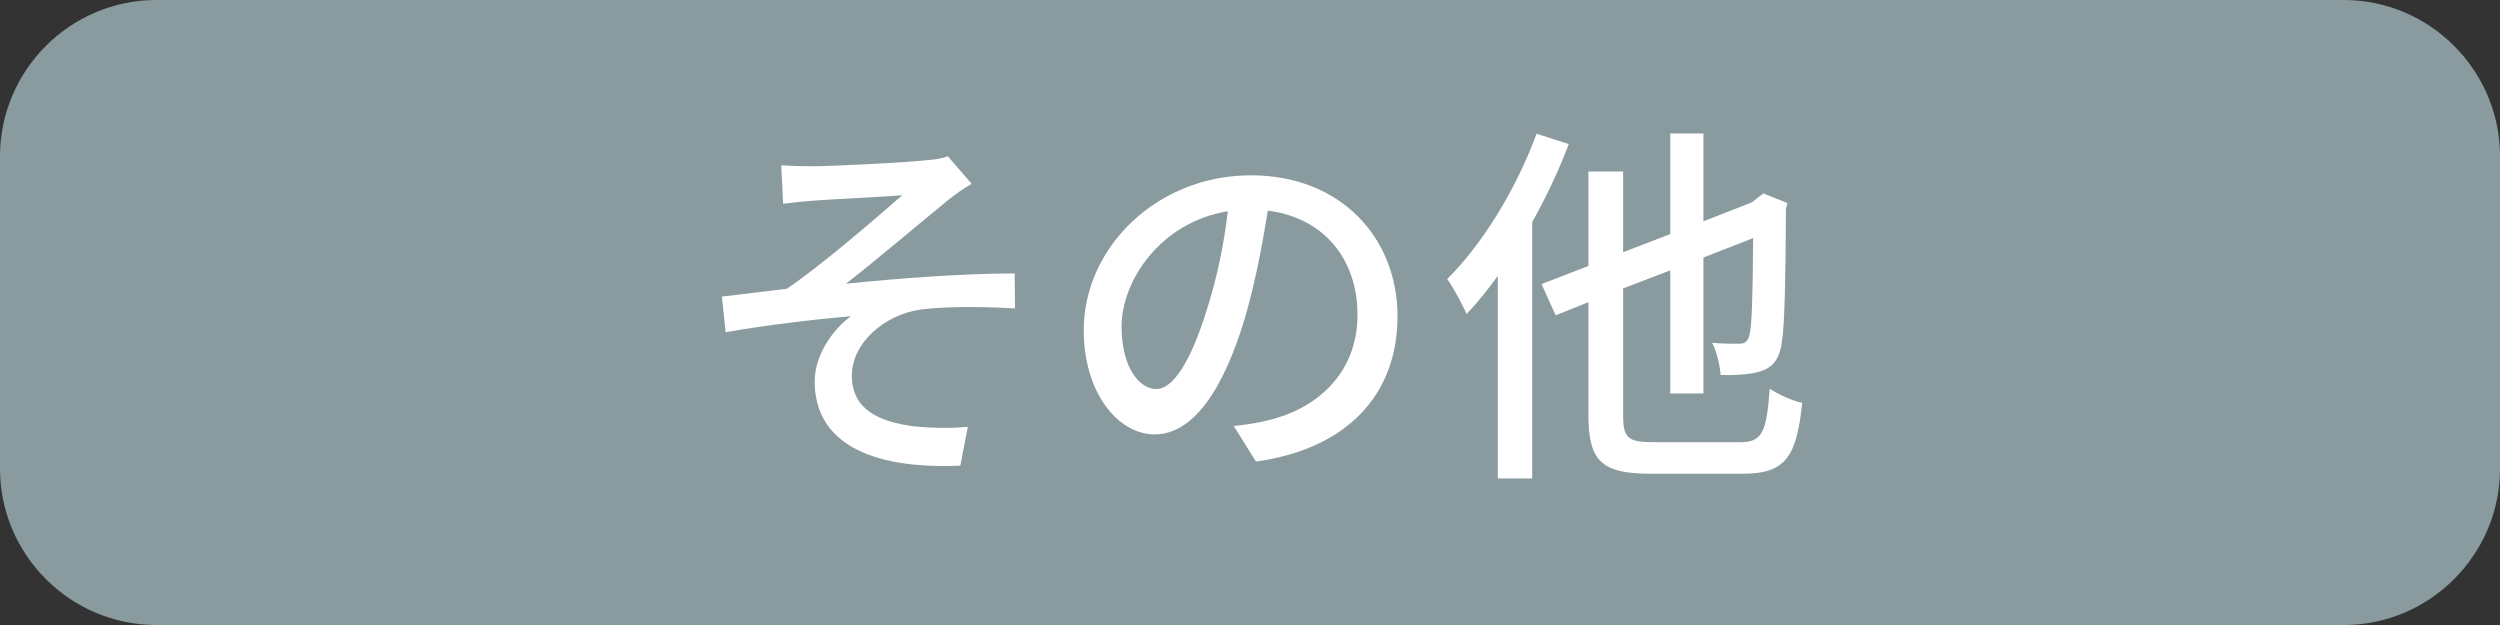 <?xml version="1.0" encoding="utf-8"?>
<!-- Generator: Adobe Illustrator 28.3.0, SVG Export Plug-In . SVG Version: 6.00 Build 0)  -->
<svg version="1.1" id="レイヤー_1" xmlns="http://www.w3.org/2000/svg" xmlns:xlink="http://www.w3.org/1999/xlink" x="0px"
	 y="0px" viewBox="0 0 80 20" style="enable-background:new 0 0 80 20;" xml:space="preserve">
<rect x="0" y="0" width="80" height="20" fill="#333333" stroke="none"/>
<style type="text/css">
	.st0{fill:#0087A7;}
	.st1{fill:#FFFFFF;}
	.st2{fill:#00A14A;}
	.st3{fill:#88CA00;}
	.st4{fill:#00ABE7;}
	.st5{fill:#8A9BA0;}
</style>
<g>
	<path class="st0" d="M80-185c0,2.75-2.25,5-5,5H5c-2.75,0-5-2.25-5-5v-10c0-2.75,2.25-5,5-5h70c2.75,0,5,2.25,5,5V-185z"/>
</g>
<g>
	<path class="st1" d="M19.79-187.53c-1.35,0.4-2.8,0.82-3.92,1.12l-0.24-1.06c0.45-0.11,0.99-0.24,1.57-0.39v-2.62h-1.3v-0.99h1.3
		v-2.46h-1.42v-0.99h3.79v0.99h-1.35v2.46h1.17v0.99h-1.17v2.34c0.48-0.13,0.98-0.27,1.46-0.4L19.79-187.53z M26.55-187.48
		c-0.48,0.36-1.09,0.72-1.57,0.97c0.53,0.42,1.15,0.76,1.82,0.95c-0.25,0.21-0.56,0.62-0.72,0.88c-1.36-0.53-2.45-1.59-3.14-2.91
		l-0.1,0.08v2.82h-1.05v-2c-0.81,0.55-1.71,1.03-2.53,1.34c-0.15-0.23-0.45-0.6-0.66-0.79c1.26-0.4,2.67-1.16,3.66-1.98h-2.08v-2.67
		h5.85v2.67h-2.39c0.19,0.37,0.45,0.72,0.75,1.05c0.46-0.28,1.04-0.71,1.38-1L26.55-187.48z M19.43-192.26h7.36v0.92h-7.36V-192.26z
		 M26.27-192.81h-6.29v-2.57h6.29V-192.81z M21.84-194.59H20.9v0.99h0.94V-194.59z M21.17-188.94h3.83v-1.01h-3.83V-188.94z
		 M23.57-194.59h-0.98v0.99h0.98V-194.59z M25.32-194.59h-0.99v0.99h0.99V-194.59z"/>
	<path class="st1" d="M32.23-188.3c-1.27,0.62-2.66,1.25-3.72,1.75l-0.4-1.11c0.43-0.16,0.98-0.39,1.56-0.63v-3.54h-1.32v-1.05h1.32
		v-2.74h1.04v2.74h1.18v1.05h-1.18v3.08l1.27-0.55L32.23-188.3z M38.15-185.72c0.23,0,0.28-0.13,0.31-1.12
		c0.21,0.17,0.65,0.33,0.93,0.4c-0.1,1.35-0.37,1.69-1.13,1.69h-1.07c-0.98,0-1.19-0.3-1.19-1.27v-1.64h-1.09
		c-0.29,1.47-1.03,2.44-3.25,2.99c-0.11-0.27-0.41-0.74-0.62-0.94c1.91-0.37,2.51-1.04,2.76-2.05h-1.13v-3.68h5.95v3.68h-1.57v1.63
		c0,0.28,0.04,0.31,0.3,0.31H38.15z M39.25-191.91H31.9v-0.92h1.83c-0.07-0.33-0.23-0.75-0.4-1.06l0.53-0.12h-1.62v-0.88h2.73v-0.84
		h1.1v0.84H39v0.88h-1.59l0.52,0.11c-0.22,0.39-0.4,0.77-0.57,1.07h1.89V-191.91z M33.74-189.86h3.8v-0.76h-3.8V-189.86z
		 M33.74-188.39h3.8v-0.77h-3.8V-188.39z M34.36-194.01c0.19,0.35,0.36,0.78,0.42,1.09l-0.37,0.1h2.16l-0.27-0.06
		c0.16-0.31,0.36-0.77,0.48-1.12H34.36z"/>
	<path class="st1" d="M50.99-188.33c-0.35,0.72-0.81,1.35-1.39,1.91c0.3,0.52,0.65,0.8,1.04,0.8c0.33,0,0.45-0.27,0.51-1.28
		c0.19,0.21,0.53,0.4,0.75,0.5c-0.17,1.35-0.48,1.74-1.33,1.74c-0.7,0-1.26-0.41-1.7-1.12c-0.59,0.43-1.24,0.81-1.97,1.1
		c-0.13-0.19-0.4-0.54-0.6-0.72c0.82-0.3,1.54-0.7,2.16-1.21c-0.25-0.6-0.45-1.33-0.6-2.15h-1.64c-0.02,0.21-0.05,0.4-0.07,0.59
		c0.57,0.36,1.21,0.81,1.54,1.13l-0.59,0.77c-0.25-0.25-0.7-0.62-1.15-0.94c-0.25,1.01-0.72,1.88-1.58,2.51
		c-0.14-0.23-0.42-0.59-0.66-0.74c1.07-0.75,1.39-2,1.51-3.33H44.4v-0.6l-0.41,0.58c-0.15-0.37-0.45-1.03-0.74-1.59v5.7h-1.01v-5.08
		c-0.33,1.11-0.72,2.16-1.16,2.85c-0.12-0.29-0.36-0.71-0.52-0.94c0.65-1,1.27-2.79,1.58-4.32h-1.33v-1.03h1.42v-2.55h1.01v2.55
		h1.19v1.03h-1.19v0.52c0.3,0.43,1,1.58,1.24,2h3.21c-0.25-1.76-0.35-3.85-0.36-6.08h0.99c-0.01,0.7,0,1.39,0.01,2.05l0.39-0.53
		c0.08,0.06,0.16,0.12,0.24,0.18c0.25-0.5,0.52-1.15,0.68-1.62l0.87,0.33c-0.34,0.59-0.7,1.27-0.99,1.75
		c0.16,0.16,0.31,0.3,0.42,0.45c0.27-0.46,0.51-0.9,0.69-1.29l0.8,0.37c-0.5,0.82-1.11,1.79-1.67,2.54l1.03-0.07
		c-0.08-0.21-0.17-0.41-0.27-0.59l0.65-0.27c0.31,0.57,0.62,1.29,0.69,1.76l-0.69,0.31c-0.02-0.15-0.07-0.31-0.12-0.48
		c-0.42,0.05-0.83,0.08-1.22,0.13c0.4,0.23,0.88,0.57,1.12,0.82l-0.25,0.24h0.96v0.89h-2.85c0.11,0.53,0.23,1.01,0.37,1.42
		c0.35-0.41,0.63-0.86,0.84-1.33L50.99-188.33z M44.67-191.31c0.25-0.33,0.51-0.71,0.77-1.12c-0.3-0.37-0.81-0.84-1.24-1.18
		l0.45-0.62c0.08,0.06,0.16,0.12,0.24,0.19c0.25-0.52,0.51-1.16,0.68-1.63l0.86,0.34c-0.33,0.59-0.68,1.27-0.98,1.75
		c0.16,0.14,0.3,0.3,0.42,0.43c0.26-0.46,0.51-0.9,0.69-1.29l0.8,0.37c-0.52,0.87-1.17,1.9-1.76,2.69l0.93-0.06
		c-0.07-0.23-0.17-0.46-0.25-0.66l0.65-0.23c0.29,0.55,0.56,1.3,0.62,1.76l-0.7,0.29c-0.01-0.12-0.05-0.25-0.08-0.4
		c-0.83,0.1-1.62,0.18-2.33,0.24l-0.16-0.86L44.67-191.31z M48.86-191.47c0.22-0.28,0.45-0.62,0.68-0.96
		c-0.29-0.35-0.75-0.8-1.17-1.13c0.04,1.45,0.14,2.76,0.31,3.9h1.36c-0.24-0.21-0.54-0.43-0.81-0.59l0.51-0.47l-1.09,0.12
		l-0.17-0.83L48.86-191.47z"/>
	<path class="st1" d="M61.04-190.1c0.88,0.76,2.16,1.39,3.49,1.71c-0.24,0.21-0.56,0.6-0.71,0.88c-0.23-0.06-0.45-0.13-0.66-0.22
		v3.03h-1.04v-0.39h-1.87v0.42h-0.99v-3.96h2.08c-0.66-0.42-1.25-0.93-1.71-1.48h-1.68c-0.52,0.57-1.15,1.06-1.83,1.48h2.12v3.92
		h-1.04v-0.39h-1.83v0.42h-1v-3.09c-0.21,0.08-0.41,0.17-0.63,0.24c-0.14-0.25-0.47-0.66-0.69-0.87c1.29-0.42,2.41-0.99,3.32-1.73
		h-2.97v-0.99h3.96c0.21-0.25,0.37-0.52,0.53-0.8h-3.71v-3.38h3.98v2.99l1.01,0.34c-0.13,0.29-0.29,0.58-0.46,0.85h5.46v0.99H61.04z
		 M57.08-194.36h-1.88v1.58h1.88V-194.36z M57.18-187.69h-1.83v1.67h1.83V-187.69z M63.36-191.89h-4v-3.38h4V-191.89z M62.11-186.02
		v-1.67h-1.87v1.67H62.11z M62.29-194.36h-1.9v1.58h1.9V-194.36z"/>
</g>
<g>
	<path class="st2" d="M80-135c0,2.75-2.25,5-5,5H5c-2.75,0-5-2.25-5-5v-10c0-2.75,2.25-5,5-5h70c2.75,0,5,2.25,5,5V-135z"/>
</g>
<g>
	<path class="st1" d="M19.71-145.4c-0.33,0.81-0.74,1.63-1.18,2.4v8.28h-1.06v-6.66c-0.39,0.52-0.78,0.99-1.18,1.4
		c-0.11-0.25-0.43-0.86-0.62-1.13c1.18-1.11,2.32-2.85,2.99-4.62L19.71-145.4z M27.01-136.16v1.07h-7.75v-1.07h3.36v-2.74h-2.67
		v-1.06h2.67v-2.39h-3.07v-1.07h3.81c-0.6-0.51-1.53-1.13-2.28-1.57l0.74-0.8c0.89,0.48,2.09,1.24,2.68,1.77l-0.53,0.59h2.86v1.07
		h-3.08v2.39h2.73v1.06h-2.73v2.74H27.01z"/>
	<path class="st1" d="M37.01-135.87c0.68,0,0.79-0.28,0.87-1.74c0.27,0.21,0.78,0.4,1.12,0.46c-0.18,1.86-0.53,2.39-1.92,2.39h-2.51
		c-1.56,0-1.99-0.37-1.99-1.71v-1.88l-4.1,0.45l-0.15-1.07l4.25-0.46v-1.53c-0.92,0.17-1.85,0.3-2.74,0.41
		c-0.04-0.28-0.21-0.71-0.34-0.96c2.37-0.33,5.01-0.86,6.52-1.53l0.89,0.92c-0.88,0.36-1.97,0.68-3.11,0.93v1.64l5.06-0.54
		l0.13,1.05l-5.19,0.57v2.02c0,0.53,0.13,0.62,0.86,0.62H37.01z M29.76-141.92h-1.13v-2.68h4.43v-1.16h1.19v1.16h4.51v2.68h-1.19
		v-1.62h-7.81V-141.92z"/>
	<path class="st1" d="M50.81-138.33c-0.35,0.72-0.81,1.35-1.39,1.91c0.3,0.52,0.65,0.8,1.04,0.8c0.33,0,0.45-0.27,0.51-1.28
		c0.19,0.21,0.53,0.4,0.75,0.5c-0.17,1.35-0.48,1.74-1.33,1.74c-0.7,0-1.26-0.41-1.7-1.12c-0.59,0.43-1.24,0.81-1.97,1.1
		c-0.13-0.19-0.4-0.54-0.6-0.72c0.82-0.3,1.54-0.7,2.16-1.21c-0.25-0.6-0.45-1.33-0.6-2.15h-1.64c-0.02,0.21-0.05,0.4-0.07,0.59
		c0.57,0.36,1.21,0.81,1.54,1.13l-0.59,0.77c-0.25-0.25-0.7-0.62-1.15-0.94c-0.25,1.01-0.72,1.88-1.58,2.51
		c-0.14-0.23-0.42-0.59-0.66-0.74c1.07-0.75,1.39-2,1.51-3.33h-0.81v-0.6l-0.41,0.58c-0.15-0.37-0.45-1.03-0.74-1.59v5.7h-1.01
		v-5.08c-0.33,1.11-0.72,2.16-1.16,2.85c-0.12-0.29-0.36-0.71-0.52-0.94c0.65-1,1.27-2.79,1.58-4.32h-1.33v-1.03h1.42v-2.55h1.01
		v2.55h1.19v1.03h-1.19v0.52c0.3,0.43,1,1.58,1.24,2h3.21c-0.25-1.76-0.35-3.85-0.36-6.08h0.99c-0.01,0.7,0,1.39,0.01,2.05
		l0.39-0.53c0.08,0.06,0.16,0.12,0.24,0.18c0.25-0.5,0.52-1.15,0.68-1.62l0.87,0.33c-0.34,0.59-0.7,1.27-0.99,1.75
		c0.16,0.16,0.31,0.3,0.42,0.45c0.27-0.46,0.51-0.9,0.69-1.29l0.8,0.37c-0.5,0.82-1.11,1.79-1.67,2.54l1.03-0.07
		c-0.08-0.21-0.17-0.41-0.27-0.59l0.65-0.27c0.31,0.57,0.62,1.29,0.69,1.76L51-140.38c-0.02-0.15-0.07-0.31-0.12-0.48
		c-0.42,0.05-0.83,0.08-1.22,0.13c0.4,0.23,0.88,0.57,1.12,0.82l-0.25,0.24h0.96v0.89h-2.85c0.11,0.53,0.23,1.01,0.37,1.42
		c0.35-0.41,0.63-0.86,0.84-1.33L50.81-138.33z M44.48-141.31c0.25-0.33,0.51-0.71,0.77-1.12c-0.3-0.37-0.81-0.84-1.24-1.18
		l0.45-0.62c0.08,0.06,0.16,0.12,0.24,0.19c0.25-0.52,0.51-1.16,0.68-1.63l0.86,0.34c-0.33,0.59-0.68,1.27-0.98,1.75
		c0.16,0.14,0.3,0.3,0.42,0.43c0.26-0.46,0.51-0.9,0.69-1.29l0.8,0.37c-0.52,0.87-1.17,1.9-1.76,2.69l0.93-0.06
		c-0.07-0.23-0.17-0.46-0.25-0.66l0.65-0.23c0.29,0.55,0.56,1.3,0.62,1.76l-0.7,0.29c-0.01-0.12-0.05-0.25-0.08-0.4
		c-0.83,0.1-1.62,0.18-2.33,0.24l-0.16-0.86L44.48-141.31z M48.67-141.47c0.22-0.28,0.45-0.62,0.68-0.96
		c-0.29-0.35-0.75-0.8-1.17-1.13c0.04,1.45,0.14,2.76,0.31,3.9h1.36c-0.24-0.21-0.54-0.43-0.81-0.59l0.51-0.47l-1.09,0.12
		l-0.17-0.83L48.67-141.47z"/>
	<path class="st1" d="M60.85-140.1c0.88,0.76,2.16,1.39,3.49,1.71c-0.24,0.21-0.56,0.6-0.71,0.88c-0.23-0.06-0.45-0.13-0.66-0.22
		v3.03h-1.04v-0.39h-1.87v0.42h-0.99v-3.96h2.08c-0.66-0.42-1.25-0.93-1.71-1.48h-1.68c-0.52,0.57-1.15,1.06-1.83,1.48h2.12v3.92H57
		v-0.39h-1.83v0.42h-1v-3.09c-0.21,0.08-0.41,0.17-0.63,0.24c-0.14-0.25-0.47-0.66-0.69-0.87c1.29-0.42,2.41-0.99,3.32-1.73H53.2
		v-0.99h3.96c0.21-0.25,0.37-0.52,0.53-0.8h-3.71v-3.38h3.98v2.99l1.01,0.34c-0.13,0.29-0.29,0.58-0.46,0.85h5.46v0.99H60.85z
		 M56.89-144.36h-1.88v1.58h1.88V-144.36z M57-137.69h-1.83v1.67H57V-137.69z M63.18-141.89h-4v-3.38h4V-141.89z M61.92-136.02
		v-1.67h-1.87v1.67H61.92z M62.1-144.36h-1.9v1.58h1.9V-144.36z"/>
</g>
<g>
	<path class="st3" d="M80-85c0,2.75-2.25,5-5,5H5c-2.75,0-5-2.25-5-5v-10c0-2.75,2.25-5,5-5h70c2.75,0,5,2.25,5,5V-85z"/>
</g>
<g>
	<path class="st1" d="M33.45-87.52h-1.42v1.54c0,0.62-0.15,0.94-0.58,1.11c-0.43,0.18-1.11,0.19-2.14,0.19
		c-0.06-0.3-0.24-0.79-0.41-1.06c0.74,0.02,1.52,0.01,1.71,0.01c0.23-0.01,0.3-0.07,0.3-0.26v-1.53h-6.07v2.85h-1.11v-2.85h-1.39
		v-1.04h1.39v-4.47h3.55v-1.01h-4.48v-1.04h10.17v1.04H28.4v1.01h3.63v4.47h1.42V-87.52z M24.85-92.01v1.23h2.44v-1.23H24.85z
		 M24.85-88.56h2.44v-1.27h-2.44V-88.56z M28.4-92.01v1.23h2.52v-1.23H28.4z M30.92-88.56v-1.27H28.4v1.27H30.92z"/>
	<path class="st1" d="M44.25-87.31c0.39,0,0.74-0.05,1.05-0.08v1.38c-0.33-0.04-0.8-0.05-1.05-0.05h-7.97
		c-0.35,0-0.74,0.01-1.12,0.05v-1.38c0.36,0.06,0.77,0.08,1.12,0.08h3.25v-5.27h-2.55c-0.27,0-0.76,0.01-1.06,0.05v-1.32
		c0.31,0.04,0.78,0.06,1.06,0.06h6.6c0.38,0,0.76-0.02,1.09-0.06v1.32c-0.34-0.04-0.74-0.05-1.09-0.05h-2.74v5.27H44.25z"/>
	<path class="st1" d="M52.78-86.47c0,0.45,0.04,1.05,0.06,1.42h-1.38c0.05-0.35,0.08-0.98,0.08-1.42c0-0.65,0-1.62,0.01-2.39
		c-1.12,0.63-2.44,1.15-3.92,1.59l-0.74-1.12c2.32-0.53,3.84-1.34,4.91-2.04c1.01-0.65,1.88-1.48,2.27-2.03h-4.73
		c-0.43,0-1.15,0.02-1.52,0.05v-1.25c0.41,0.05,1.09,0.07,1.5,0.07h2.25v-0.71c0-0.36-0.02-0.81-0.07-1.09h1.38
		c-0.04,0.28-0.07,0.74-0.07,1.09v0.71h1.76c0.31,0,0.63-0.02,0.86-0.1l0.8,0.76c-0.25,0.27-0.57,0.59-0.79,0.84
		c-0.62,0.71-1.59,1.69-2.66,2.45V-86.47z M54.51-89.91c1.12,0.6,1.76,0.97,2.91,1.74l-0.8,1.05c-1.05-0.8-1.81-1.29-2.9-1.88
		L54.51-89.91z"/>
</g>
<g>
	<path class="st4" d="M80-35c0,2.75-2.25,5-5,5H5c-2.75,0-5-2.25-5-5v-10c0-2.75,2.25-5,5-5h70c2.75,0,5,2.25,5,5V-35z"/>
</g>
<g>
	<path class="st1" d="M14.18-40.73c-0.7,0.56-1.59,1.15-2.35,1.57c0.71,1.17,1.68,2.09,2.91,2.59c-0.27,0.23-0.62,0.66-0.78,0.98
		c-2.22-1.07-3.52-3.33-4.25-6.16H9.68c-0.33,0.28-0.71,0.54-1.11,0.77c2.28,1.99,2.23,5.02,1.06,5.87
		c-0.42,0.34-0.77,0.45-1.35,0.45c-0.3,0-0.66-0.01-1.04-0.04c-0.02-0.3-0.12-0.75-0.31-1.07c0.43,0.05,0.83,0.06,1.12,0.06
		c0.31,0,0.57-0.02,0.8-0.24c0.36-0.27,0.54-0.99,0.4-1.85c-1.32,1.03-3.21,2.03-4.8,2.56c-0.15-0.27-0.37-0.69-0.59-0.93
		c1.77-0.46,3.9-1.52,5.09-2.59c-0.1-0.21-0.21-0.41-0.33-0.62c-1.03,0.71-2.57,1.48-3.78,1.92c-0.12-0.27-0.36-0.64-0.57-0.87
		c1.24-0.33,2.91-1.05,3.83-1.73c-0.13-0.14-0.28-0.29-0.45-0.42c-0.93,0.45-1.96,0.81-2.91,1.07c-0.11-0.21-0.41-0.68-0.59-0.87
		c1.38-0.31,2.86-0.82,3.96-1.47H5.89v-0.97h6.6v0.97h-1.77c0.17,0.6,0.39,1.2,0.64,1.74c0.69-0.45,1.45-1.01,1.94-1.47L14.18-40.73
		z M5.34-42.24H4.23v-2.51h4.39v-1.01h1.16v1.01h4.47v2.51h-1.13v-1.48H5.34V-42.24z"/>
	<path class="st1" d="M18.01-41.2c0,1.88-0.15,4.7-1.1,6.54c-0.21-0.19-0.69-0.51-0.94-0.63c0.88-1.71,0.95-4.18,0.95-5.91v-3.5
		h4.44v-1.06h1.17v1.06h4.47v1h-8.99V-41.2z M21.72-40.19c-0.22,1.47-0.62,2.64-1.17,3.56c0.83,0.63,1.94,0.78,3.28,0.78
		c0.5,0,2.79,0,3.42-0.01c-0.15,0.24-0.3,0.71-0.36,1h-3.09c-1.62,0-2.87-0.21-3.81-0.98c-0.43,0.51-0.92,0.89-1.46,1.2
		c-0.16-0.22-0.51-0.62-0.71-0.77c0.57-0.28,1.06-0.66,1.48-1.16c-0.37-0.51-0.69-1.18-0.93-2.03l0.83-0.28
		c0.17,0.62,0.39,1.1,0.65,1.5c0.34-0.59,0.59-1.3,0.76-2.12h-1.15l-0.23,0.36l-0.89-0.28c0.51-0.81,1.07-1.8,1.51-2.6H18.4v-0.92
		h2.02l0.17-0.05l0.71,0.24c-0.36,0.7-0.83,1.54-1.32,2.37h0.95l0.18-0.02L21.72-40.19z M24.91-39.56v1.71h1.86v0.95h-4.61v-0.95
		h1.71v-1.71h-1.96v-0.97h1.96v-1.28c-0.54,0.07-1.09,0.15-1.59,0.19c-0.04-0.23-0.17-0.58-0.29-0.8c1.41-0.17,3.03-0.46,3.95-0.81
		l0.75,0.75c-0.51,0.19-1.12,0.35-1.77,0.48v1.46h2.1v0.97H24.91z"/>
	<path class="st1" d="M38.89-36.1c0,0.65-0.16,0.99-0.59,1.16c-0.45,0.18-1.15,0.21-2.26,0.19c-0.05-0.3-0.23-0.8-0.37-1.09
		c0.77,0.04,1.57,0.02,1.8,0.02c0.22,0,0.3-0.07,0.3-0.3v-2.16h-2.92v3.45h-1.12v-3.45h-2.78c-0.19,1.33-0.63,2.68-1.51,3.66
		c-0.17-0.22-0.63-0.6-0.88-0.74c1.32-1.46,1.44-3.6,1.44-5.3v-4.3h8.9V-36.1z M33.72-39.33v-1.79H31.1v0.48
		c0,0.41-0.01,0.86-0.05,1.3H33.72z M31.1-43.87v1.7h2.62v-1.7H31.1z M37.76-43.87h-2.92v1.7h2.92V-43.87z M37.76-39.33v-1.79h-2.92
		v1.79H37.76z"/>
	<path class="st1" d="M49.43-41.2c0,1.04,0.41,4.03,2.63,5.55c-0.18,0.23-0.52,0.7-0.69,0.98c-1.7-1.16-2.37-3.39-2.5-4.39
		c-0.14,0.99-0.89,3.17-2.76,4.39c-0.14-0.24-0.47-0.72-0.66-0.93c2.46-1.54,2.88-4.51,2.88-5.6v-1.41h-0.69
		c-0.31,0.86-0.69,1.61-1.13,2.2c-0.16-0.13-0.51-0.36-0.77-0.52v2.31h-2.97v1.96c0.53-0.14,1.09-0.3,1.65-0.47
		c-0.15-0.34-0.31-0.68-0.48-0.98l0.92-0.33c0.42,0.76,0.89,1.77,1.09,2.41l-0.98,0.4c-0.05-0.19-0.11-0.41-0.19-0.65
		c-1.24,0.42-2.49,0.83-3.49,1.15l-0.39-1.04c0.27-0.06,0.56-0.13,0.87-0.22v-6.03c-0.13,0.12-0.28,0.24-0.43,0.36
		c-0.15-0.24-0.46-0.6-0.66-0.76c1.17-0.86,1.98-1.99,2.43-2.93h1.07c0.71,0.64,1.61,1.53,2.06,2.14l-0.77,0.74
		c-0.37-0.51-1.07-1.35-1.69-1.94c-0.42,0.7-1.01,1.48-1.81,2.23h1.34v-1.04h1v1.04h1.44v1.33c0.81-1.11,1.33-2.75,1.59-4.5
		l1.1,0.17c-0.12,0.68-0.28,1.34-0.46,1.97H51l0.18-0.05l0.76,0.19c-0.22,1.12-0.56,2.39-0.93,3.2l-0.88-0.31
		c0.21-0.51,0.4-1.27,0.54-2h-1.24V-41.2z M42.77-41.8v0.77h1.98v-0.77H42.77z M44.75-39.44v-0.81h-1.98v0.81H44.75z"/>
	<path class="st1" d="M56.24-40.57c0.36,0.39,1.52,1.86,1.77,2.22l-0.71,0.88c-0.21-0.43-0.66-1.19-1.06-1.83v4.61h-1.05v-4.62
		c-0.41,1.21-0.96,2.44-1.53,3.2c-0.1-0.33-0.36-0.82-0.54-1.12c0.65-0.8,1.34-2.23,1.74-3.46h-1.53v-1.05h1.87v-3.95h1.05v3.95
		h1.88v1.05h-1.88V-40.57z M53.97-42.09c-0.05-0.72-0.31-1.86-0.6-2.72l0.8-0.21c0.33,0.84,0.58,1.97,0.66,2.69L53.97-42.09z
		 M58.22-44.85c-0.31,0.94-0.68,2.06-0.99,2.75l-0.71-0.22c0.25-0.74,0.58-1.93,0.72-2.75L58.22-44.85z M62.89-38.01v3.33h-1.05
		v-3.14l-3.57,0.65l-0.18-1.04l3.75-0.68v-6.87h1.05v6.67l1.34-0.23l0.16,1.03L62.89-38.01z M60.29-39.76
		c-0.41-0.43-1.27-1.06-1.98-1.45l0.53-0.81c0.7,0.37,1.58,0.94,2.02,1.36L60.29-39.76z M60.78-42.67
		c-0.37-0.47-1.19-1.12-1.88-1.56l0.57-0.76c0.68,0.41,1.51,1.01,1.91,1.46L60.78-42.67z"/>
	<path class="st1" d="M69.75-42.53c-0.58,3.21-1.97,5.52-3.71,6.73c-0.19-0.25-0.64-0.71-0.92-0.88c1.5-0.97,2.67-2.69,3.24-4.95
		h-2.9v-1.13h3.31l0.22-0.05L69.75-42.53z M76.05-43.12c-0.95,1.04-2.21,2.26-3.22,3.03c0.89,1.54,2.09,2.79,3.63,3.48
		c-0.28,0.23-0.66,0.7-0.87,1.04c-1.93-1.01-3.26-2.84-4.18-5.08v4.45c0,0.74-0.18,1.09-0.62,1.29c-0.46,0.19-1.18,0.23-2.29,0.23
		c-0.05-0.34-0.27-0.89-0.44-1.24c0.82,0.04,1.59,0.04,1.82,0.02c0.24,0,0.34-0.08,0.34-0.3v-9.55h1.18v2.15
		c0.24,0.91,0.55,1.77,0.93,2.59c0.93-0.82,1.99-1.94,2.67-2.85L76.05-43.12z"/>
</g>
<g>
	<path class="st5" d="M80,15c0,2.75-2.25,5-5,5H5c-2.75,0-5-2.25-5-5V5c0-2.75,2.25-5,5-5h70c2.75,0,5,2.25,5,5V15z"/>
</g>
<g>
	<path class="st1" d="M26.03,5.32c0.51,0,2.87-0.11,3.58-0.19c0.33-0.02,0.57-0.07,0.72-0.13l0.76,0.88
		C30.89,6,30.53,6.24,30.33,6.41c-0.87,0.71-2.35,1.96-3.26,2.67c1.73-0.18,3.8-0.33,5.4-0.33l0.01,1.12
		c-1.16-0.07-2.33-0.06-3.05,0.04c-1.12,0.17-2.17,1.05-2.17,2.11c0,1.09,0.87,1.47,1.96,1.62c0.68,0.07,1.32,0.06,1.75,0.02
		l-0.24,1.24c-2.98,0.13-4.66-0.8-4.66-2.69c0-0.89,0.62-1.7,1.16-2.09c-1.19,0.1-2.68,0.28-4.01,0.51L23.1,9.49
		c0.65-0.07,1.46-0.18,2.08-0.25c1.19-0.81,2.93-2.33,3.69-2.99c-0.52,0.04-2.33,0.13-2.82,0.17c-0.31,0.02-0.69,0.06-0.99,0.1
		l-0.06-1.23C25.32,5.31,25.64,5.32,26.03,5.32z"/>
	<path class="st1" d="M39.48,13.63c0.42-0.04,0.77-0.1,1.06-0.17c1.53-0.35,2.9-1.46,2.9-3.39c0-1.74-1.04-3.1-2.87-3.33
		c-0.17,1.07-0.39,2.23-0.71,3.36c-0.72,2.44-1.71,3.8-2.91,3.8c-1.18,0-2.27-1.34-2.27-3.33c0-2.66,2.35-4.96,5.35-4.96
		c2.87,0,4.69,2,4.69,4.51c0,2.5-1.6,4.24-4.53,4.65L39.48,13.63z M38.64,9.84c0.3-0.94,0.53-2.03,0.65-3.08
		c-2.15,0.35-3.4,2.22-3.4,3.69c0,1.38,0.62,2,1.1,2C37.5,12.46,38.08,11.68,38.64,9.84z"/>
	<path class="st1" d="M50.2,4.61c-0.31,0.83-0.72,1.69-1.17,2.5v8.2h-1.1V8.83c-0.33,0.45-0.66,0.86-1,1.22
		c-0.11-0.27-0.43-0.86-0.62-1.12c1.13-1.12,2.21-2.88,2.86-4.65L50.2,4.61z M55.69,14.15c0.71,0,0.84-0.33,0.94-1.71
		c0.28,0.18,0.72,0.39,1.04,0.45c-0.18,1.71-0.51,2.27-1.91,2.27h-2.93c-1.56,0-2-0.39-2-1.86V9.67l-1.05,0.42l-0.45-1l1.5-0.58
		V5.49h1.11v2.58l1.51-0.58V4.27h1.06v2.81l1.54-0.6l0.17-0.13l0.21-0.16l0.77,0.31l-0.05,0.17c-0.01,2.15-0.04,3.75-0.13,4.26
		c-0.07,0.57-0.3,0.83-0.68,0.95c-0.36,0.12-0.91,0.13-1.28,0.12c-0.02-0.3-0.13-0.77-0.27-1.03C55.1,11,55.48,11,55.64,11
		c0.18,0,0.29-0.05,0.35-0.31c0.07-0.29,0.1-1.32,0.11-3.07l-1.59,0.62v4.35h-1.06V8.65l-1.51,0.58v4.07c0,0.7,0.14,0.85,0.96,0.85
		H55.69z"/>
</g>
</svg>
